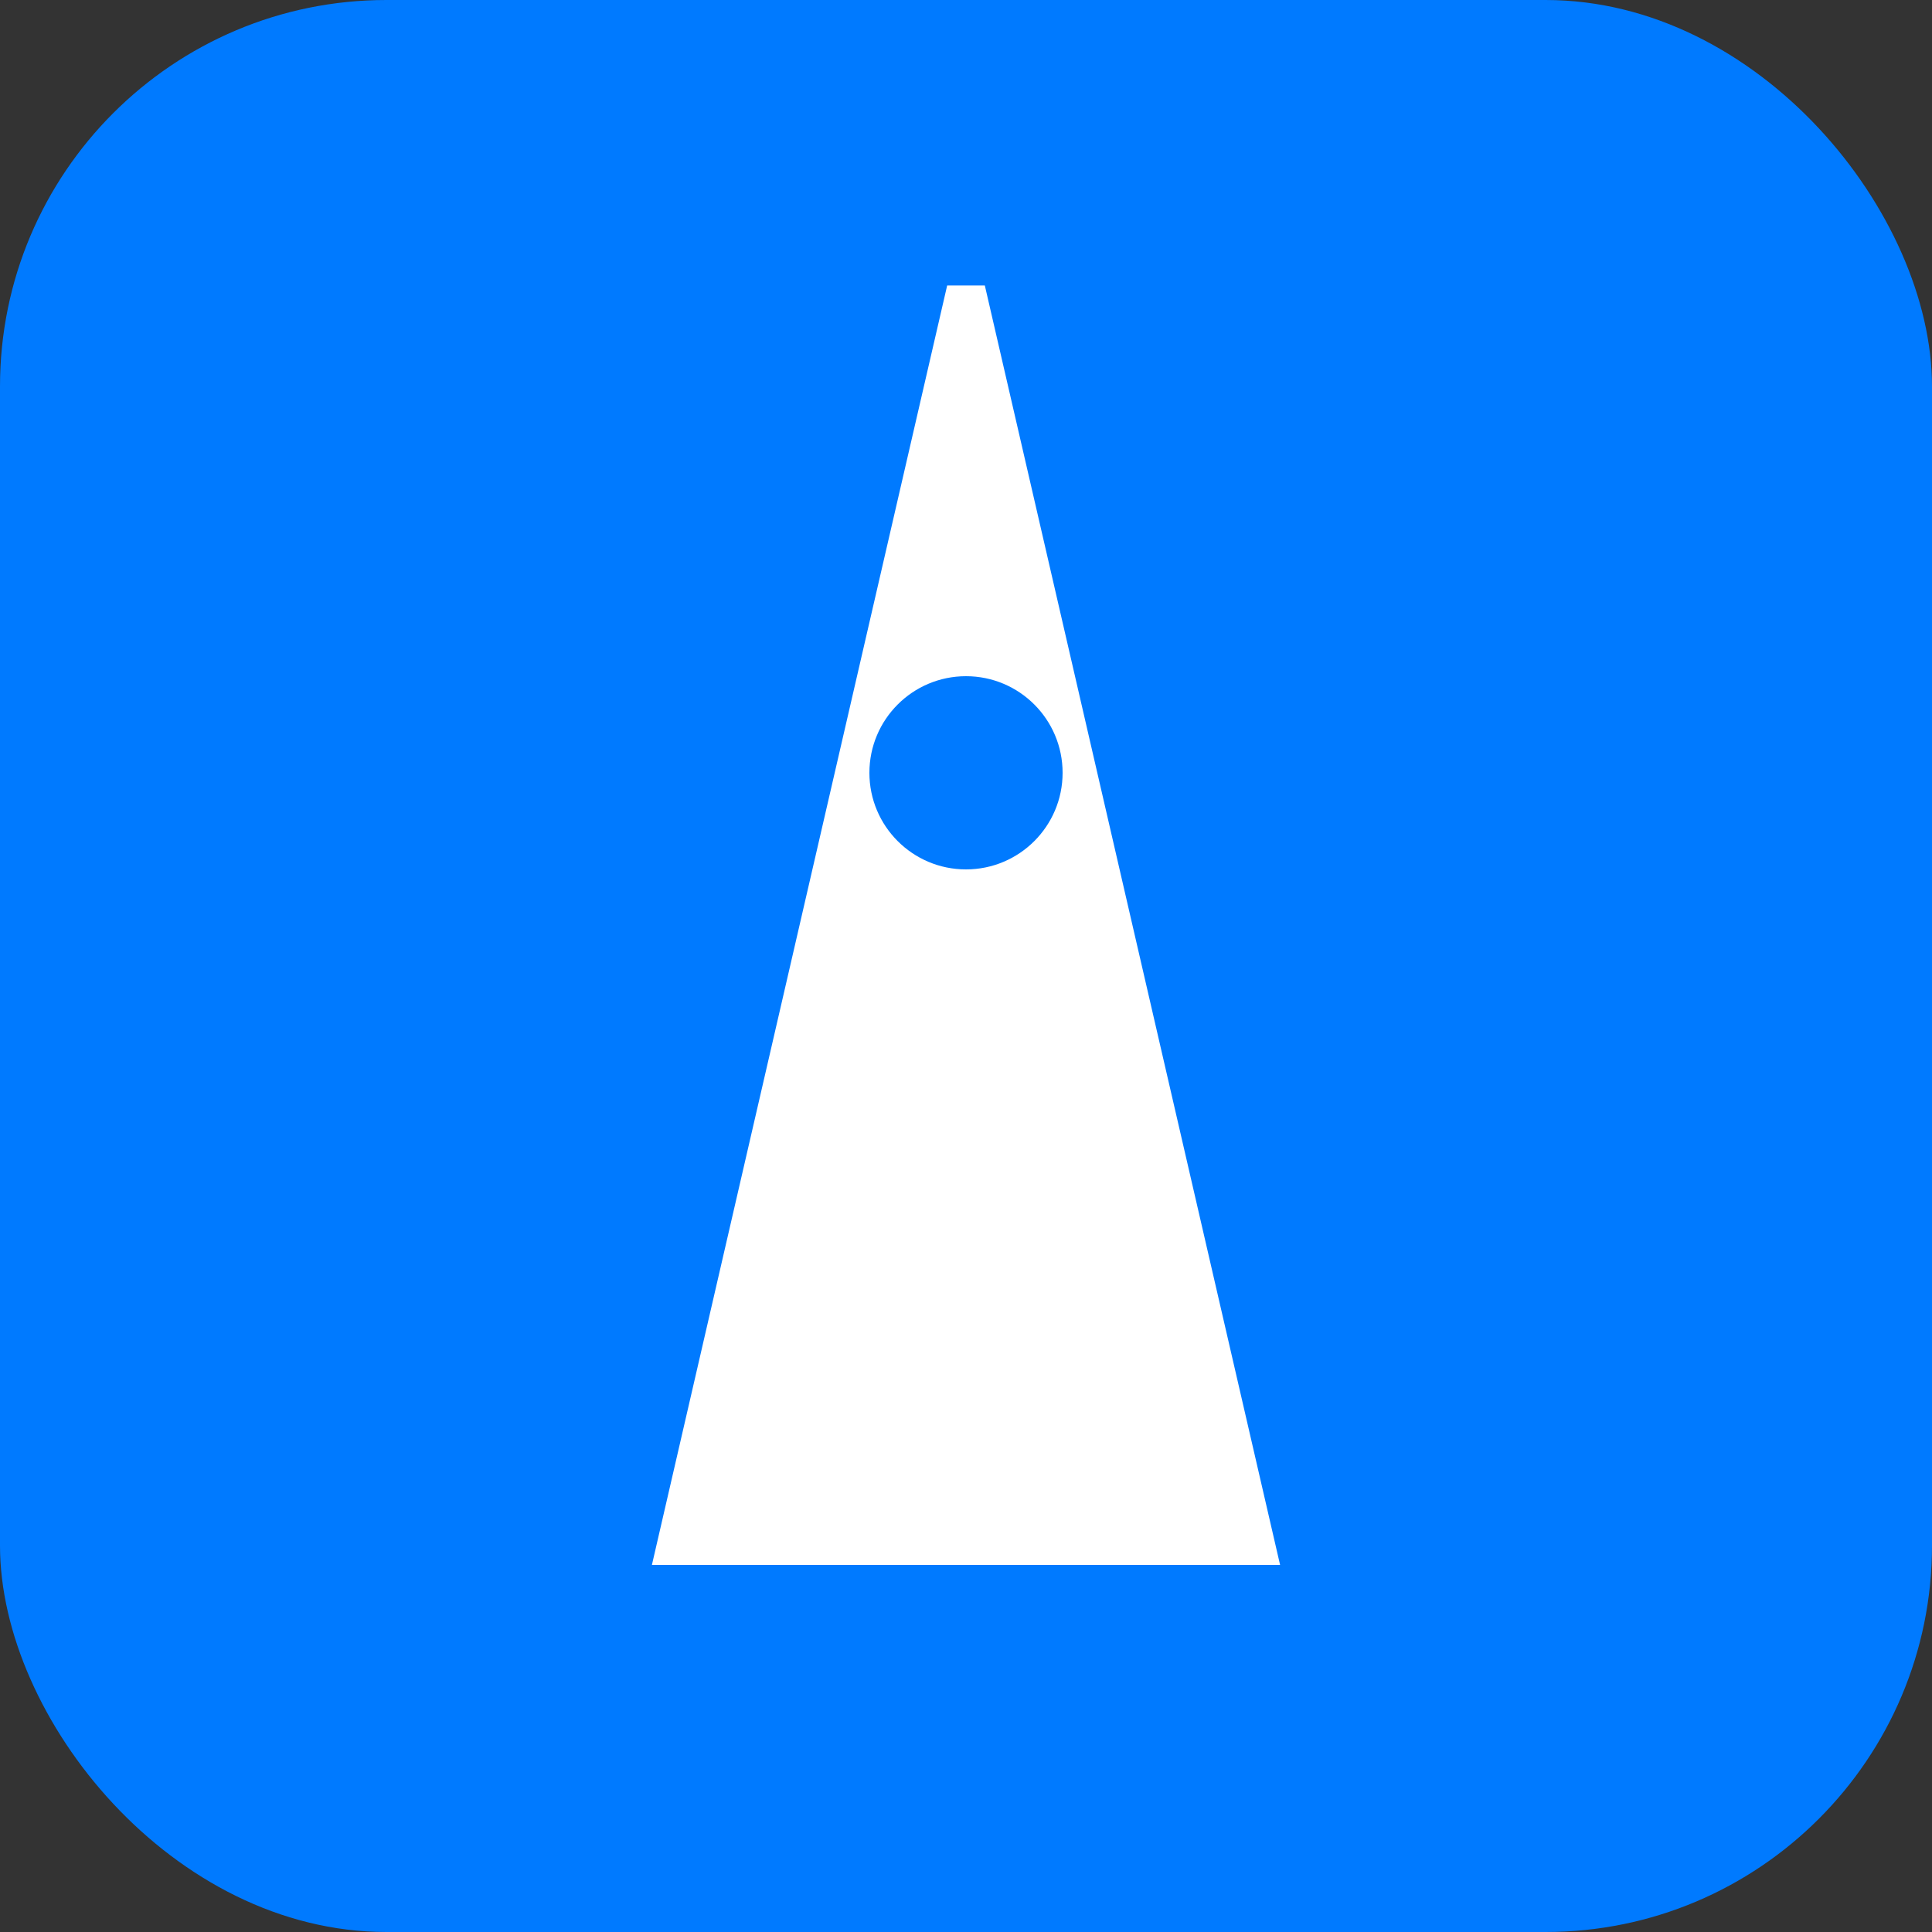 <svg xmlns="http://www.w3.org/2000/svg" viewBox="0 0 100 100">
  <rect x="0" y="0" width="100" height="100" fill="#333333" stroke="none"/>
  <rect width="100" height="100" rx="20" fill="#007AFF"/>
  <path d="M50 15 L65 80 L35 80 Z" fill="white" stroke="white" stroke-width="2"/>
  <circle cx="50" cy="40" r="5" fill="#007AFF"/>
</svg> 